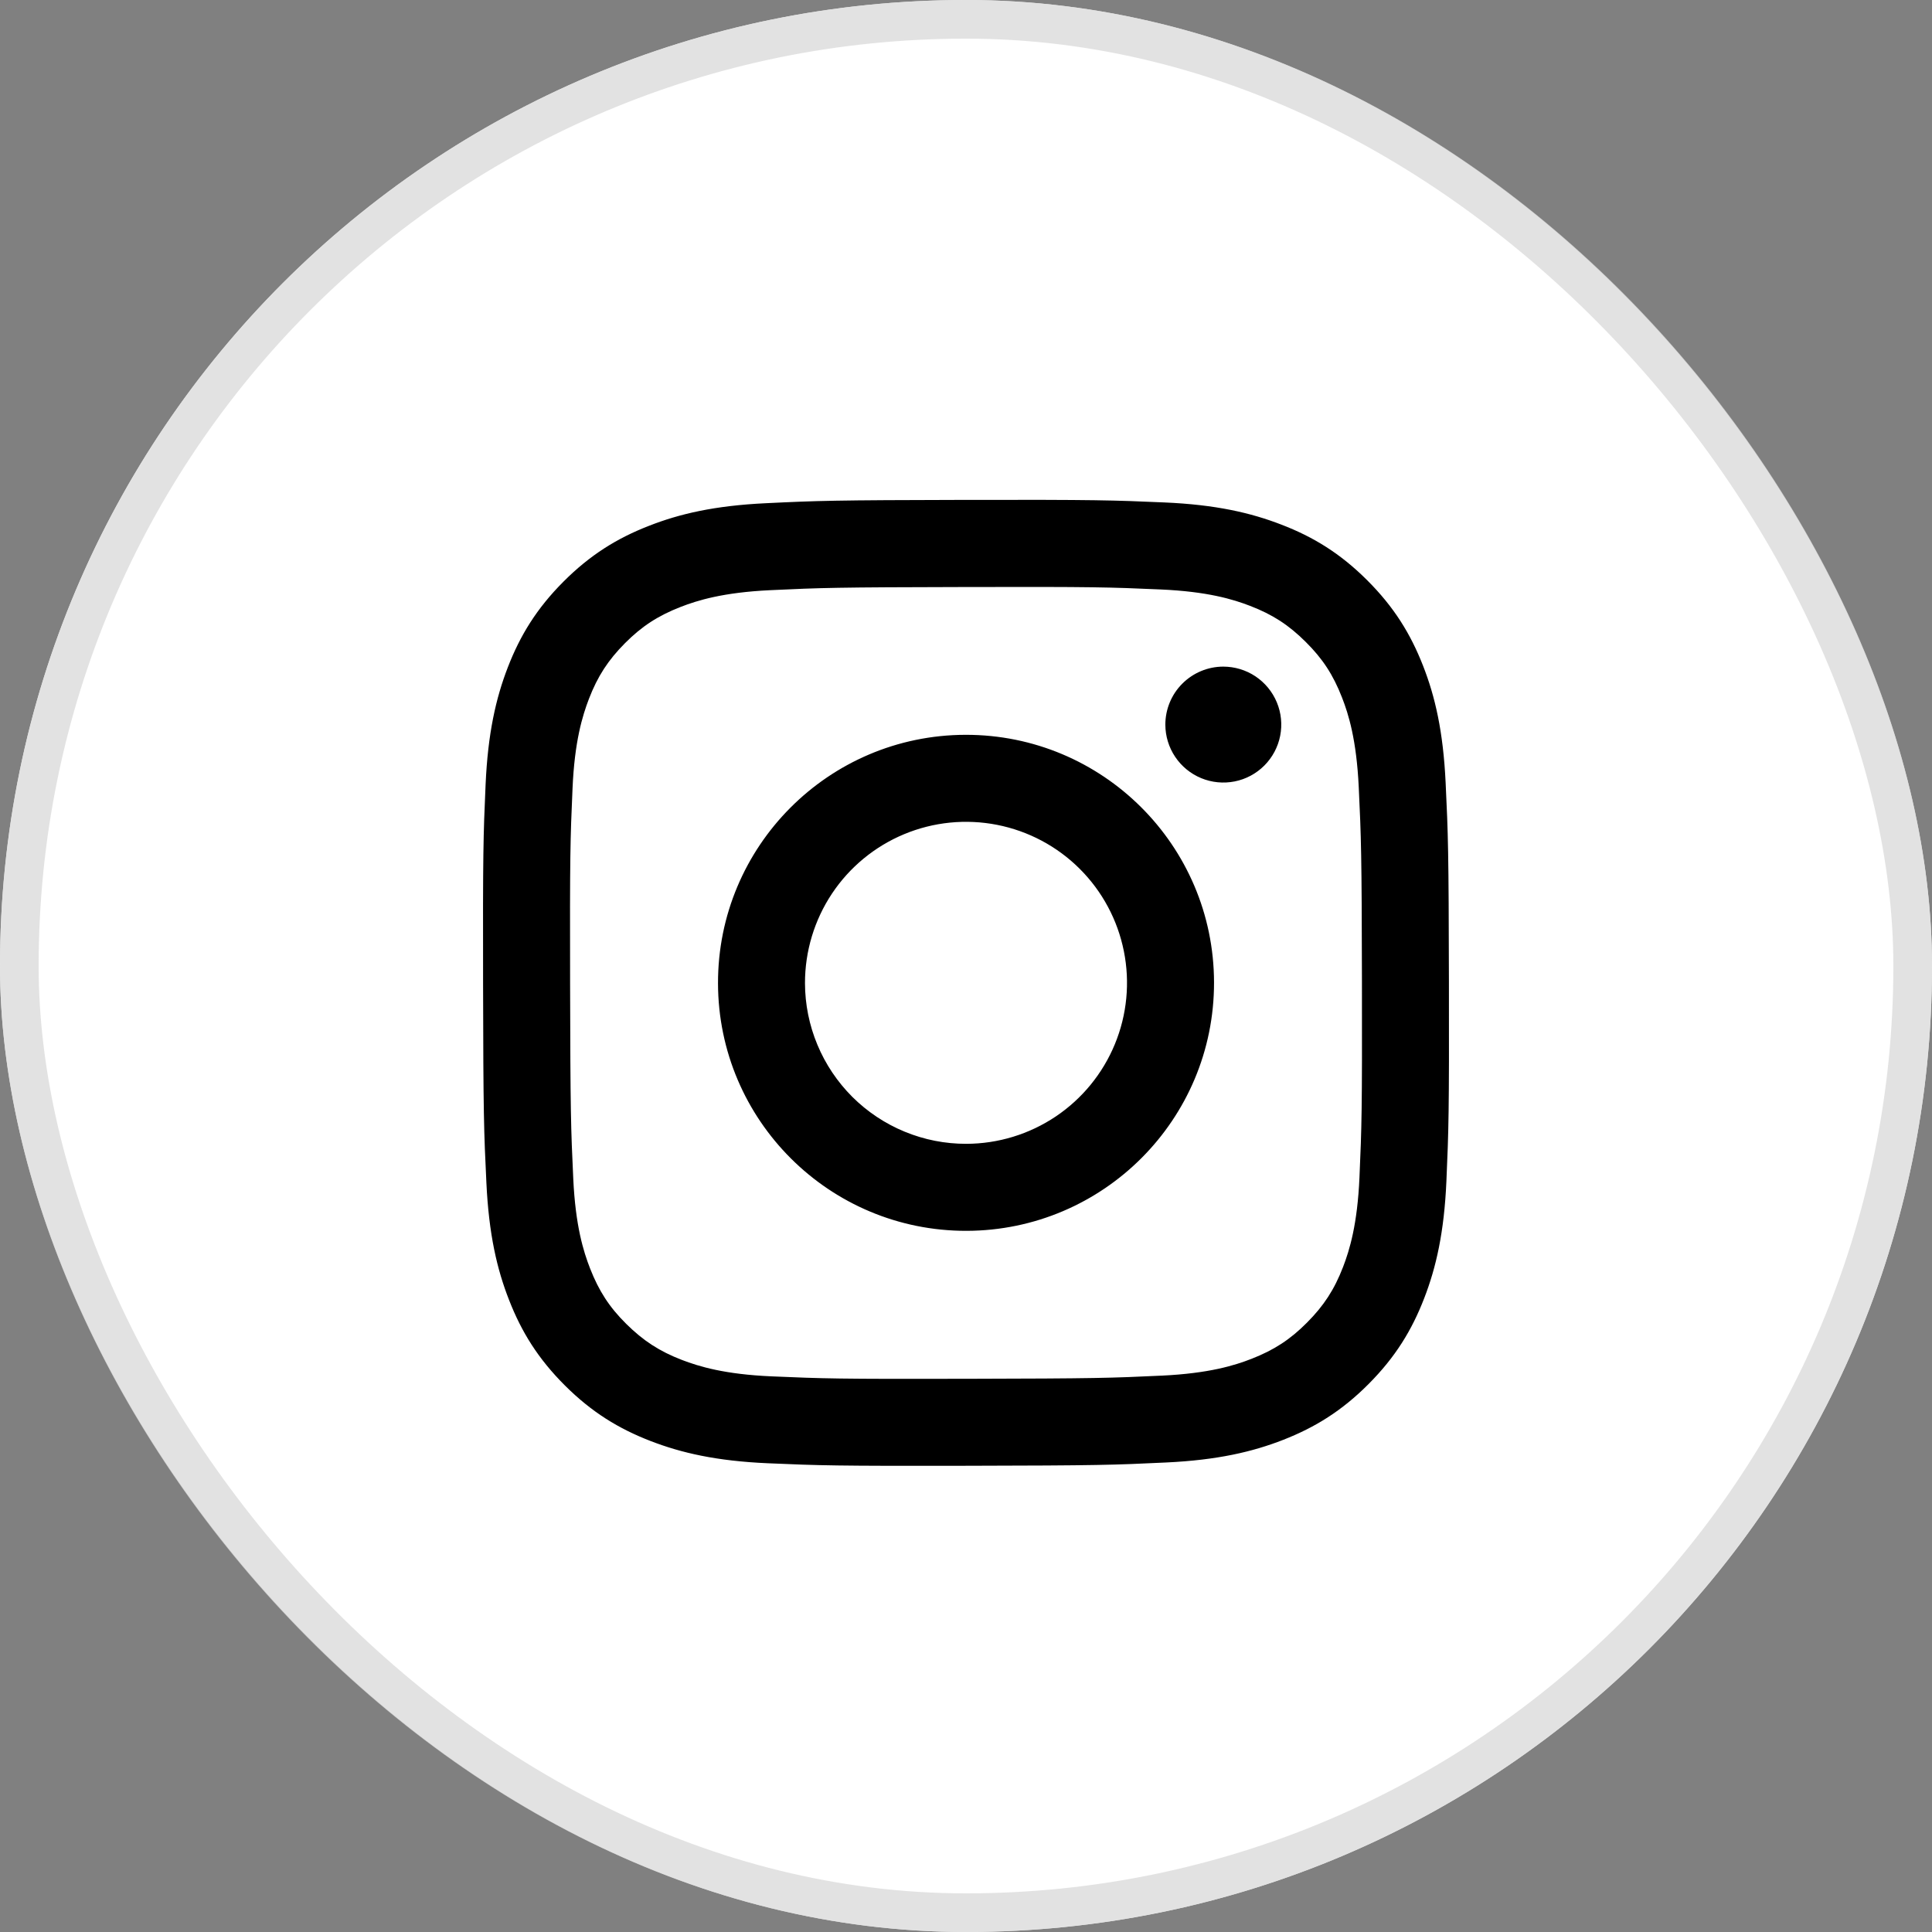 <svg width="50" height="50" viewBox="0 0 50 50" fill="none" xmlns="http://www.w3.org/2000/svg">
<rect x="0" y="0" width="50" height="50" fill="#808080" stroke="none"/>
<rect width="50" height="50" rx="25" fill="white"/>
<rect x="0.5" y="0.5" width="49" height="49" rx="24.5" stroke="#DADADA" stroke-opacity="0.8"/>
<path d="M19.823 13.023C18.493 13.086 17.585 13.298 16.791 13.61C15.969 13.93 15.273 14.36 14.579 15.056C13.886 15.751 13.46 16.448 13.142 17.271C12.834 18.067 12.626 18.976 12.567 20.306C12.508 21.637 12.495 22.065 12.502 25.459C12.508 28.854 12.523 29.279 12.588 30.613C12.651 31.943 12.863 32.851 13.175 33.645C13.495 34.467 13.925 35.163 14.62 35.856C15.316 36.55 16.013 36.975 16.838 37.294C17.633 37.601 18.542 37.811 19.872 37.869C21.203 37.927 21.631 37.941 25.025 37.934C28.418 37.928 28.845 37.913 30.179 37.849C31.512 37.786 32.415 37.573 33.21 37.263C34.032 36.941 34.728 36.513 35.421 35.816C36.114 35.12 36.54 34.423 36.858 33.599C37.166 32.804 37.375 31.895 37.433 30.566C37.491 29.232 37.505 28.805 37.498 25.412C37.492 22.017 37.477 21.592 37.413 20.259C37.35 18.926 37.139 18.021 36.827 17.226C36.505 16.404 36.077 15.709 35.381 15.015C34.686 14.321 33.988 13.895 33.164 13.578C32.369 13.27 31.46 13.06 30.13 13.003C28.799 12.945 28.371 12.931 24.976 12.937C21.581 12.944 21.156 12.958 19.823 13.023ZM19.969 35.62C18.75 35.567 18.089 35.364 17.648 35.195C17.064 34.97 16.648 34.698 16.208 34.263C15.769 33.828 15.499 33.41 15.271 32.827C15.099 32.386 14.893 31.725 14.836 30.506C14.774 29.189 14.761 28.794 14.754 25.456C14.746 22.119 14.759 21.724 14.817 20.407C14.869 19.189 15.073 18.526 15.242 18.085C15.467 17.501 15.738 17.085 16.174 16.646C16.611 16.207 17.027 15.937 17.61 15.709C18.051 15.537 18.712 15.332 19.93 15.274C21.248 15.211 21.643 15.199 24.98 15.192C28.317 15.184 28.713 15.197 30.031 15.255C31.249 15.308 31.912 15.51 32.352 15.68C32.937 15.905 33.352 16.175 33.791 16.612C34.231 17.049 34.502 17.464 34.73 18.049C34.902 18.488 35.106 19.148 35.164 20.367C35.227 21.686 35.241 22.081 35.247 25.418C35.253 28.754 35.241 29.15 35.183 30.468C35.13 31.686 34.928 32.348 34.758 32.79C34.533 33.373 34.262 33.79 33.825 34.229C33.389 34.668 32.973 34.938 32.39 35.166C31.95 35.338 31.288 35.543 30.071 35.601C28.752 35.663 28.357 35.676 25.019 35.683C21.681 35.691 21.288 35.677 19.969 35.62M30.159 18.755C30.16 19.051 30.248 19.341 30.414 19.588C30.579 19.834 30.814 20.026 31.088 20.139C31.362 20.252 31.664 20.281 31.955 20.223C32.246 20.165 32.513 20.021 32.722 19.811C32.931 19.601 33.074 19.333 33.131 19.042C33.188 18.751 33.158 18.449 33.044 18.176C32.93 17.902 32.737 17.668 32.49 17.503C32.243 17.339 31.953 17.252 31.657 17.252C31.259 17.253 30.878 17.412 30.597 17.694C30.316 17.975 30.159 18.357 30.159 18.755ZM18.582 25.448C18.589 28.993 21.468 31.86 25.012 31.854C28.556 31.847 31.426 28.968 31.419 25.423C31.412 21.878 28.532 19.01 24.988 19.017C21.443 19.024 18.575 21.904 18.582 25.448ZM20.833 25.444C20.832 24.619 21.075 23.813 21.531 23.127C21.988 22.441 22.637 21.906 23.398 21.589C24.159 21.272 24.996 21.188 25.805 21.347C26.613 21.506 27.357 21.901 27.941 22.483C28.525 23.065 28.923 23.806 29.085 24.614C29.248 25.422 29.167 26.26 28.853 27.022C28.539 27.784 28.006 28.436 27.322 28.895C26.638 29.354 25.832 29.6 25.008 29.602C24.461 29.603 23.919 29.497 23.413 29.288C22.907 29.08 22.447 28.774 22.059 28.388C21.672 28.001 21.364 27.543 21.154 27.038C20.943 26.532 20.834 25.991 20.833 25.444Z" fill="black"/>
</svg>
